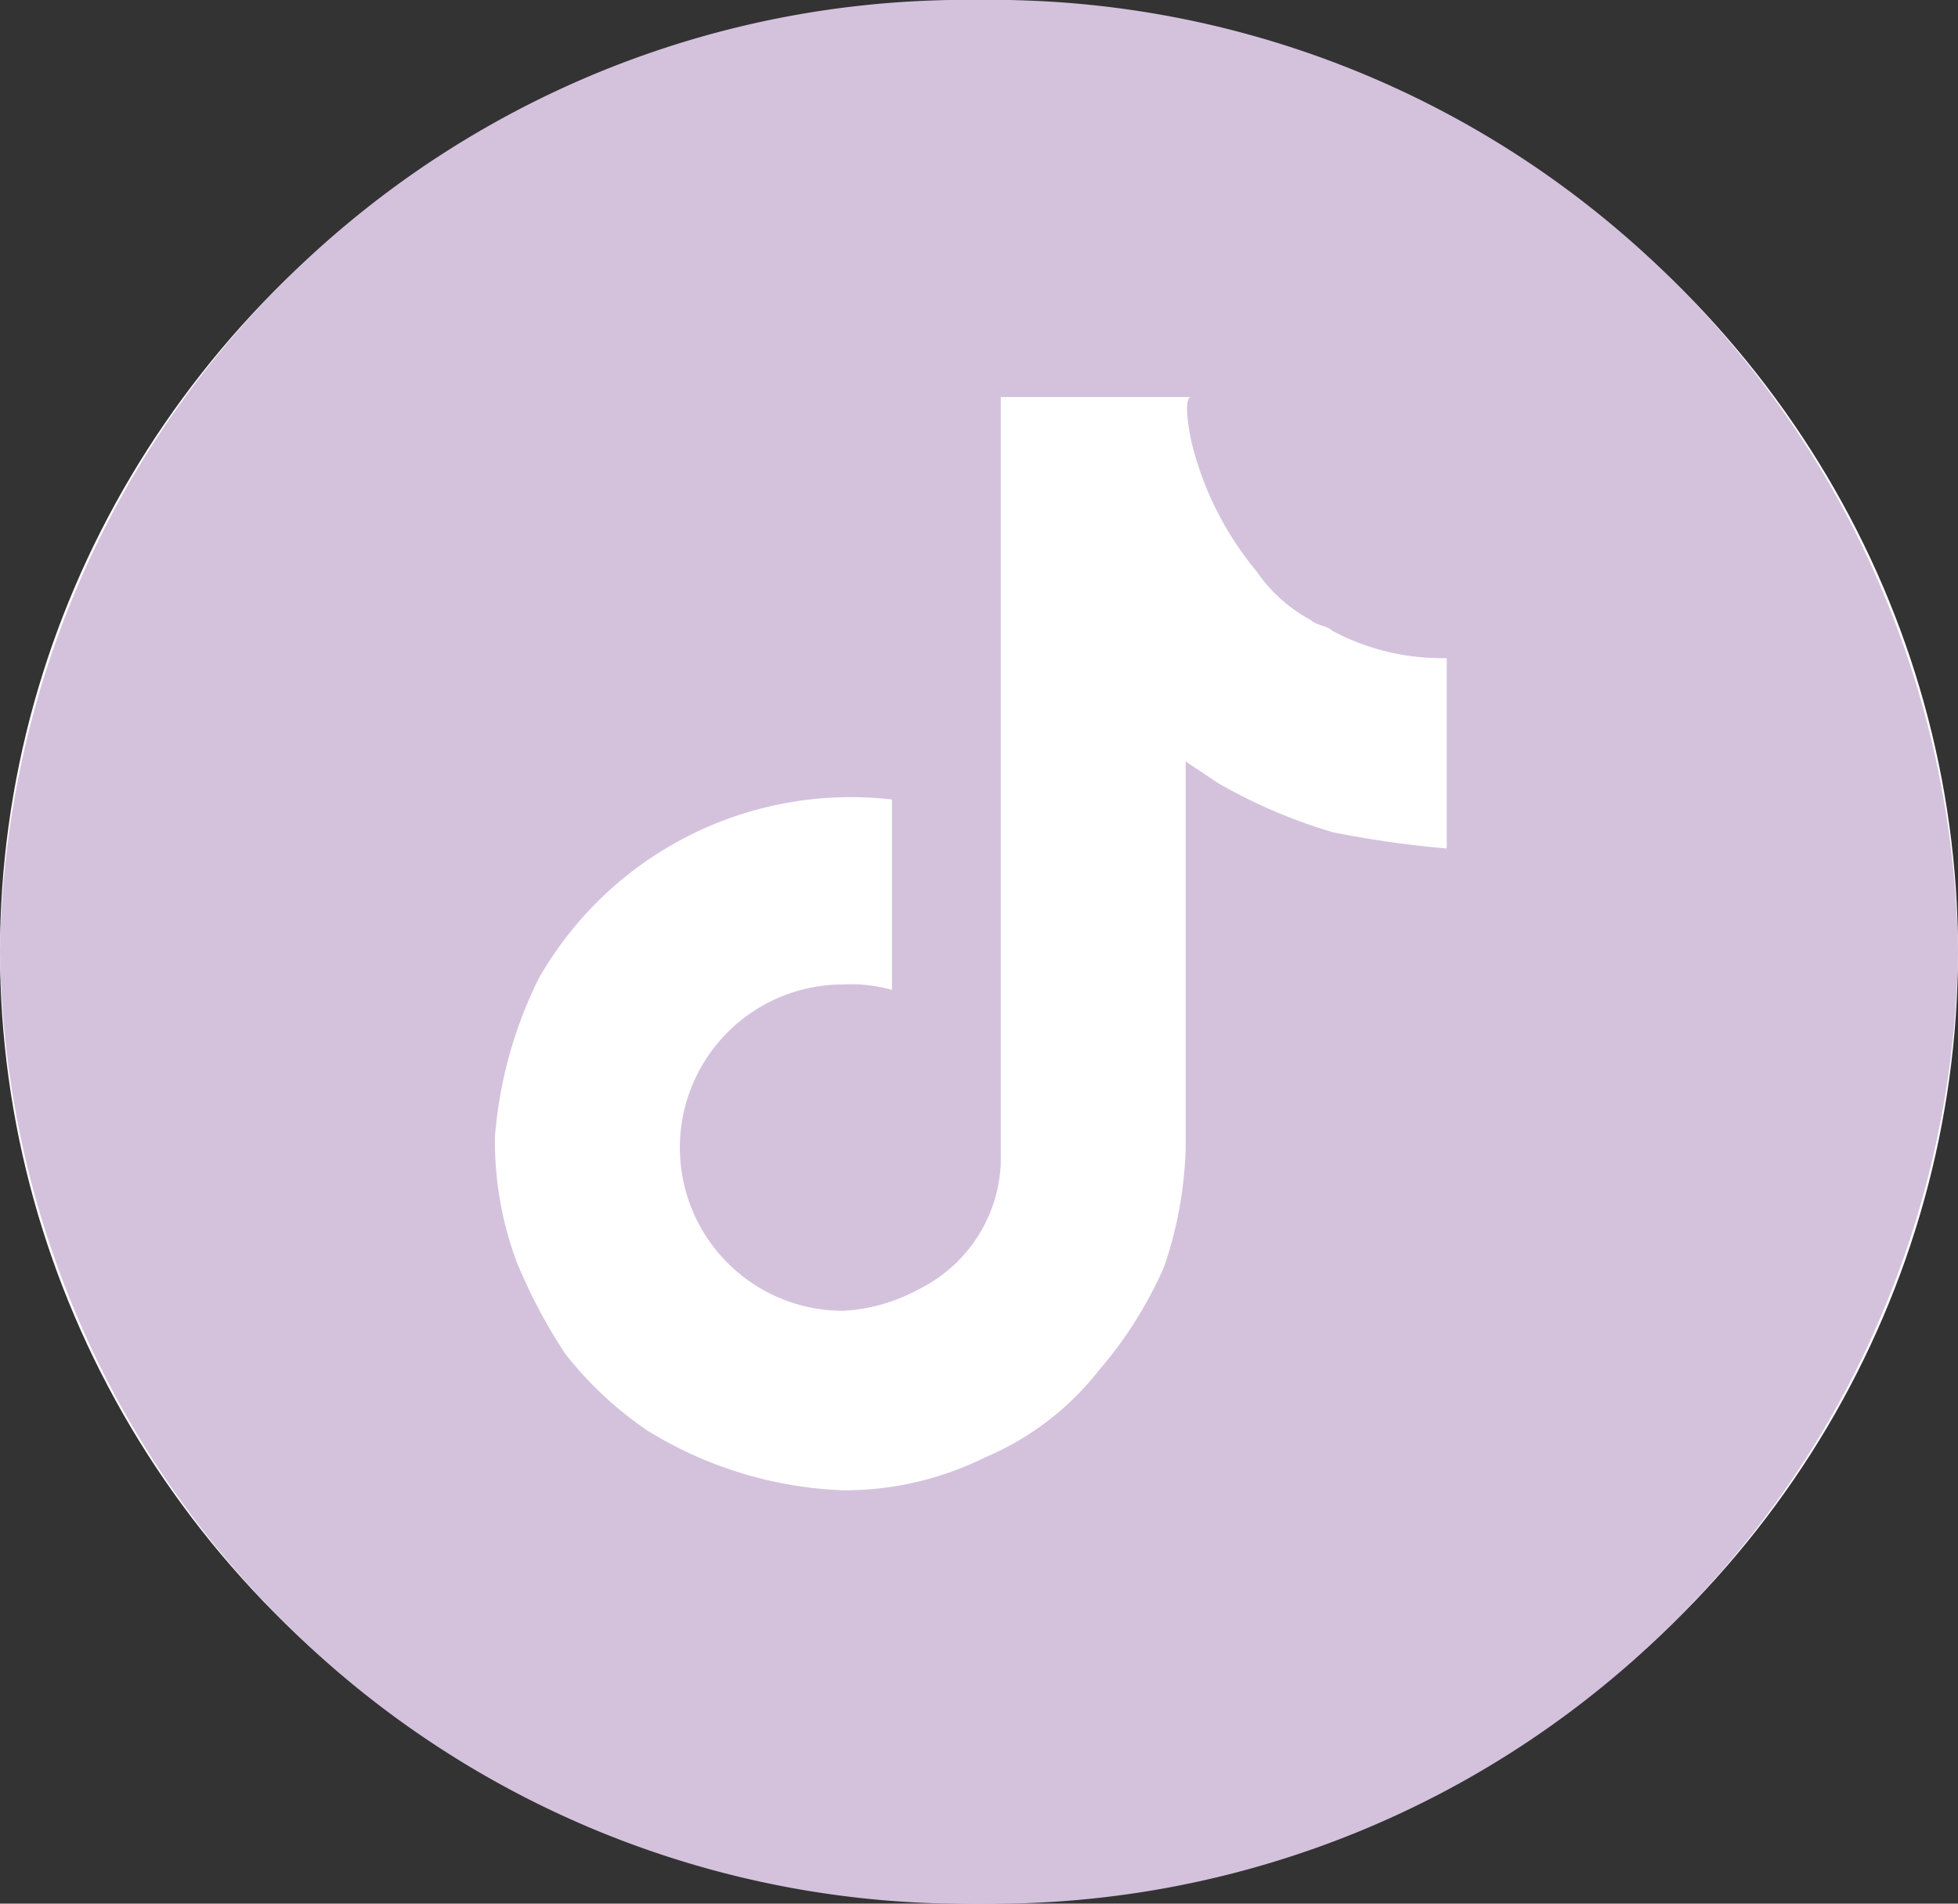 <svg id="tiktok-fitshe" xmlns="http://www.w3.org/2000/svg" width="36" height="35" viewBox="0 0 36 35">
  <rect x="0" y="0" width="36" height="35" fill="#333333" stroke="none"/>
  <ellipse id="Ellipse_59" data-name="Ellipse 59" cx="18" cy="17.5" rx="18" ry="17.5" fill="#fff"/>
  <path id="Path_177" data-name="Path 177" d="M18,0A17.755,17.755,0,0,1,36,17.5,17.755,17.755,0,0,1,18,35,17.755,17.755,0,0,1,0,17.5,17.755,17.755,0,0,1,18,0Z" fill="#d4c2dd"/>
  <path id="Path_174" data-name="Path 174" d="M24.5,11.6c-.1-.1-.3-.1-.4-.2a2.836,2.836,0,0,1-1-.9,5.908,5.908,0,0,1-1.2-2.4h0c-.1-.5-.1-.8,0-.8H18.4V21.4h0a2.705,2.705,0,0,1-1.5,2.3,3.255,3.255,0,0,1-1.4.4,3,3,0,0,1,0-6,2.769,2.769,0,0,1,.9.1V14.7A6.6,6.6,0,0,0,9.9,18a7.953,7.953,0,0,0-.8,2.9,6.342,6.342,0,0,0,.4,2.3h0a9.719,9.719,0,0,0,.9,1.7,6.73,6.73,0,0,0,1.5,1.4h0a7.367,7.367,0,0,0,3.6,1.1,5.791,5.791,0,0,0,2.6-.6,5.256,5.256,0,0,0,2.1-1.6,7.607,7.607,0,0,0,1.2-1.9,7.33,7.33,0,0,0,.4-2.2V14l.6.4a9.713,9.713,0,0,0,2.1.9,18.989,18.989,0,0,0,2.1.3V12.1A4.28,4.28,0,0,1,24.5,11.6Z" fill="#fff"/>
</svg>
